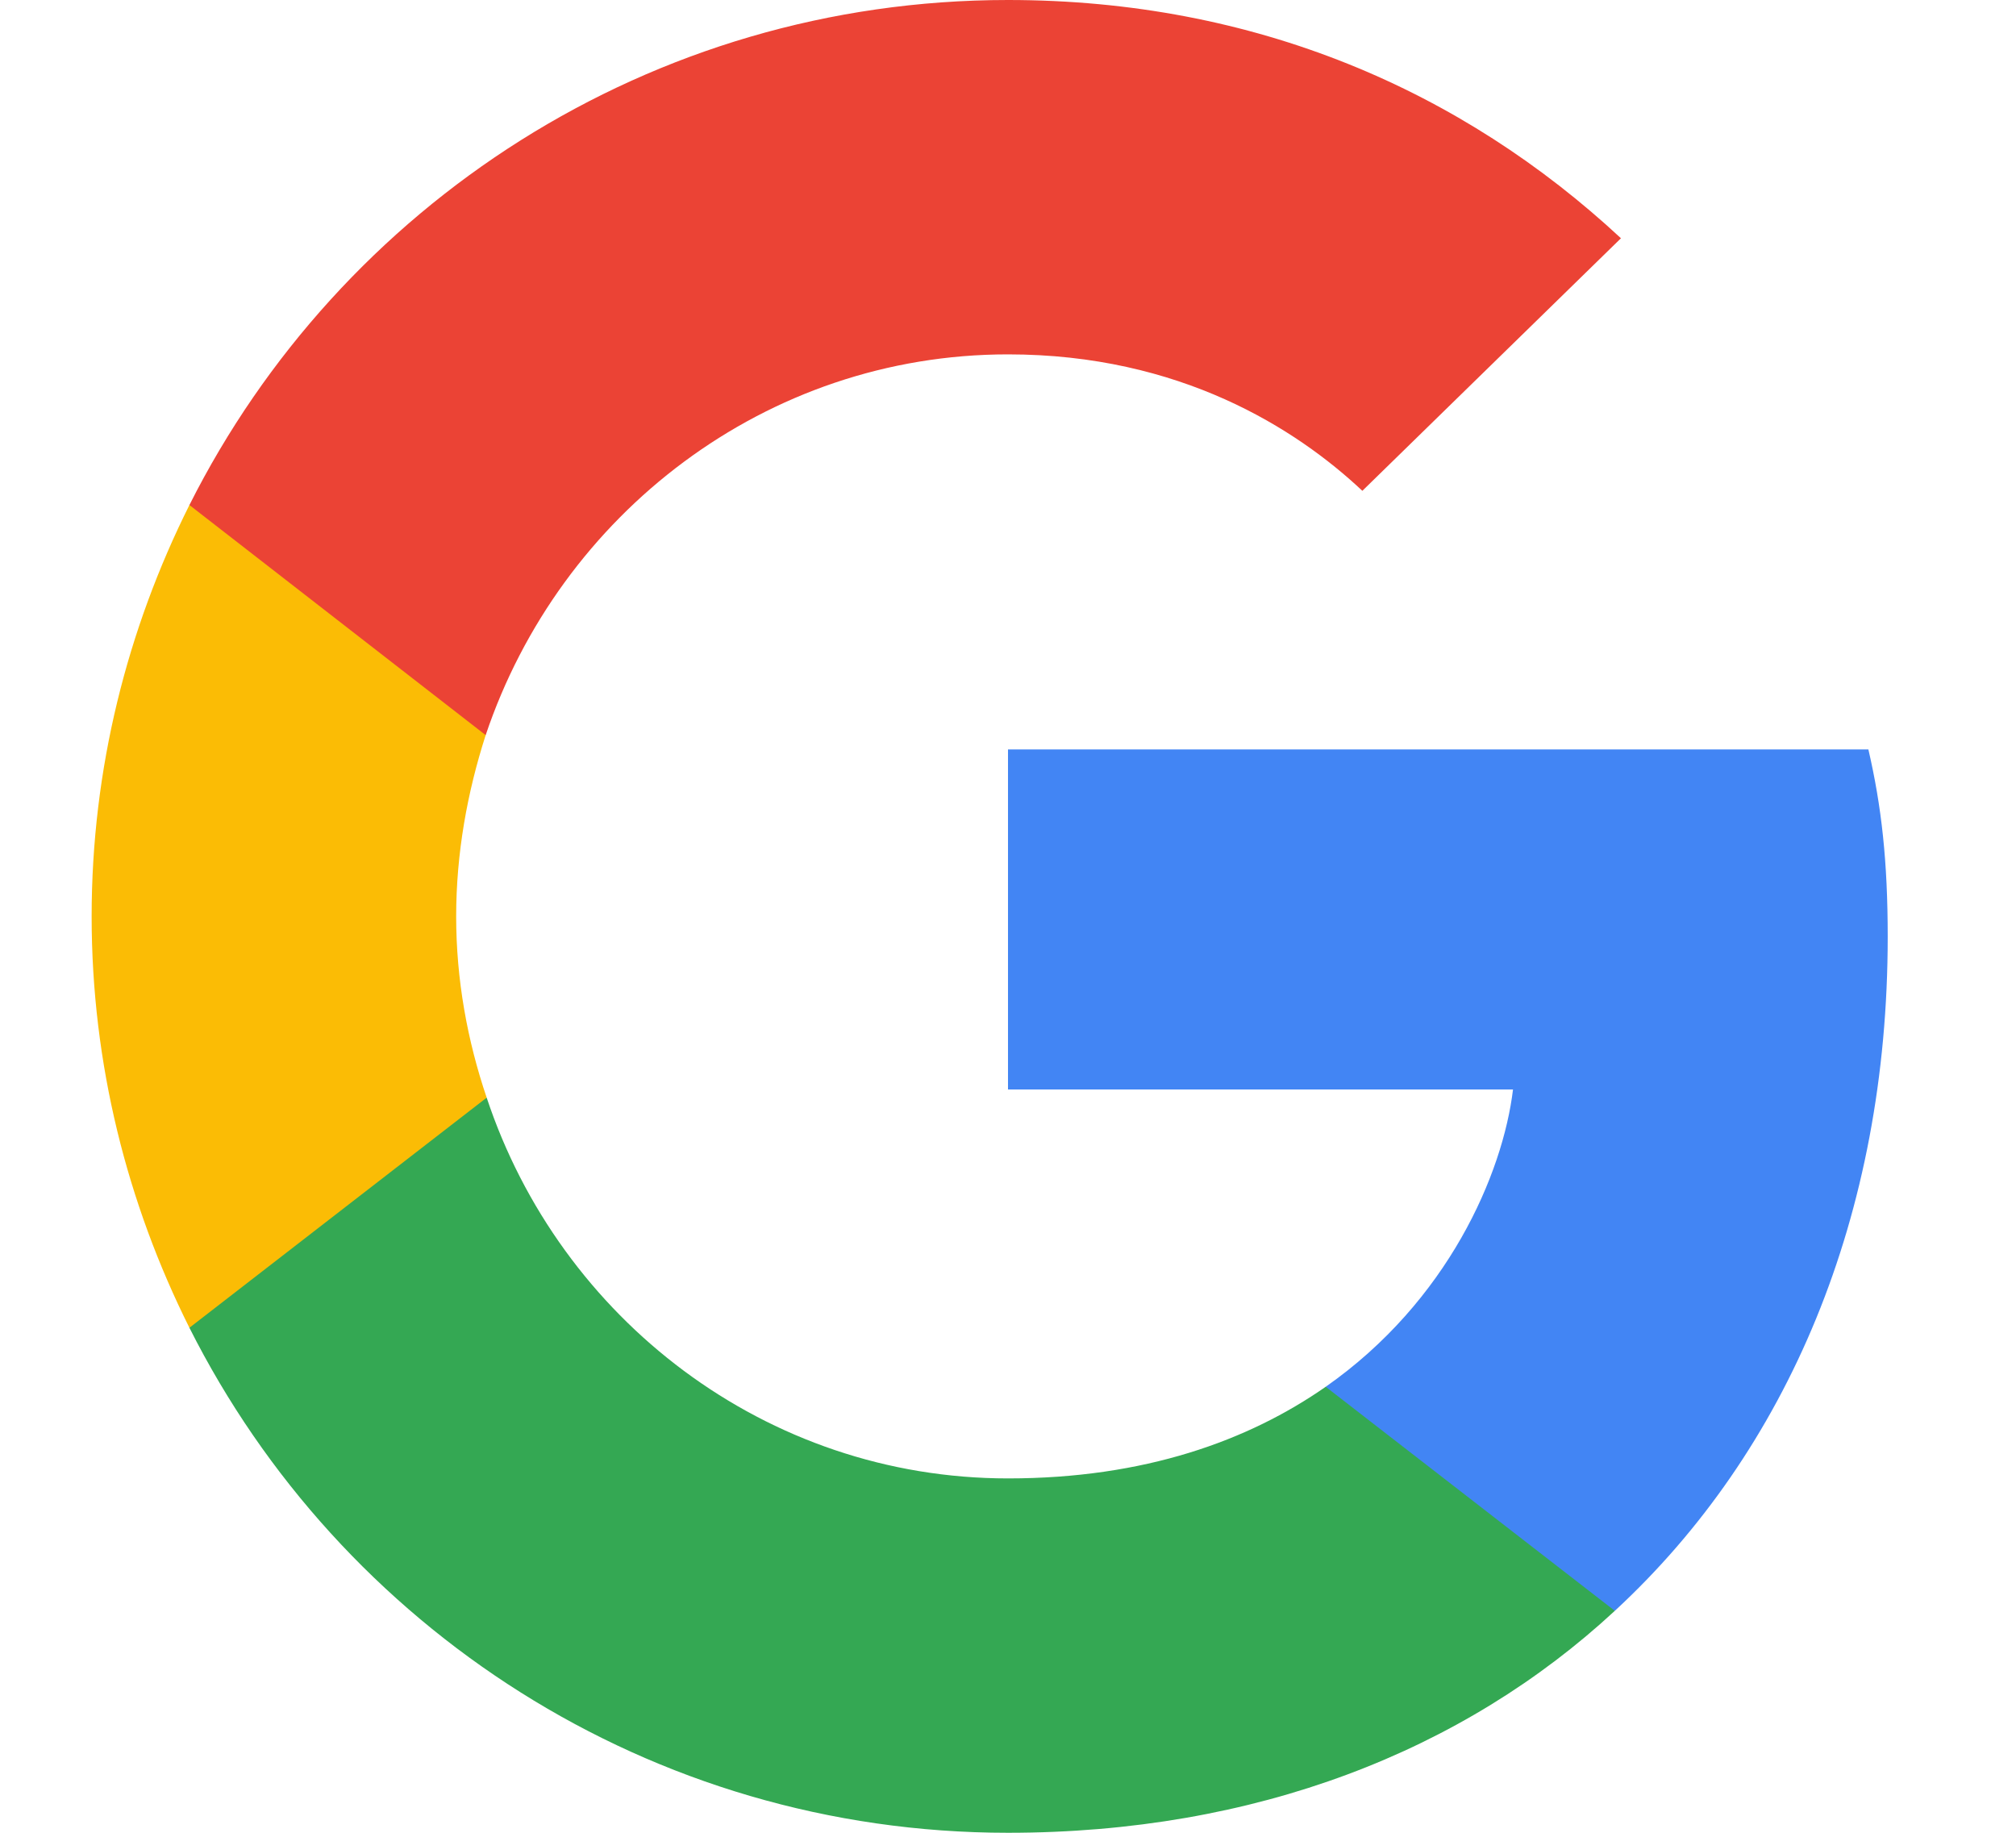 <?xml version="1.0" encoding="UTF-8"?>
<svg width="22px" height="20px" viewBox="0 0 22 20" version="1.1" xmlns="http://www.w3.org/2000/svg" xmlns:xlink="http://www.w3.org/1999/xlink">
    <title>logo-small-google</title>
    <g id="Symbols" stroke="none" stroke-width="1" fill="none" fill-rule="evenodd">
        <g id="ui/social/social-login/Google" transform="translate(-53, -10)">
            <g id="logo-small-google" transform="translate(53.748, 10)">
                <rect id="area" x="0.252" y="0" width="20" height="20"></rect>
                <path d="M19.852,10.222 C19.852,9.4 19.785,8.8 19.641,8.178 L10.252,8.178 L10.252,11.889 L15.763,11.889 C15.652,12.811 15.052,14.2 13.719,15.133 L13.7,15.258 L16.669,17.557 L16.874,17.578 C18.763,15.833 19.852,13.267 19.852,10.222" id="Path" fill="#4285F4" fill-rule="nonzero"></path>
                <path d="M10.252,20 C12.952,20 15.219,19.111 16.874,17.578 L13.719,15.133 C12.874,15.722 11.741,16.133 10.252,16.133 C7.608,16.133 5.363,14.389 4.563,11.978 L4.446,11.988 L1.359,14.377 L1.319,14.489 C2.963,17.755 6.341,20 10.252,20" id="Path" fill="#34A853" fill-rule="nonzero"></path>
                <path d="M4.563,11.978 C4.352,11.356 4.23,10.689 4.23,10 C4.23,9.311 4.352,8.644 4.552,8.022 L4.546,7.89 L1.421,5.462 L1.319,5.511 C0.641,6.867 0.252,8.389 0.252,10 C0.252,11.611 0.641,13.133 1.319,14.489 L4.563,11.978" id="Path" fill="#FBBC05" fill-rule="nonzero"></path>
                <path d="M10.252,3.867 C12.13,3.867 13.397,4.678 14.119,5.356 L16.941,2.6 C15.208,0.989 12.952,8.8817842e-16 10.252,8.8817842e-16 C6.341,8.8817842e-16 2.963,2.244 1.319,5.511 L4.552,8.022 C5.363,5.611 7.608,3.867 10.252,3.867" id="Path" fill="#EB4335" fill-rule="nonzero"></path>
            </g>
        </g>
    </g>
</svg>